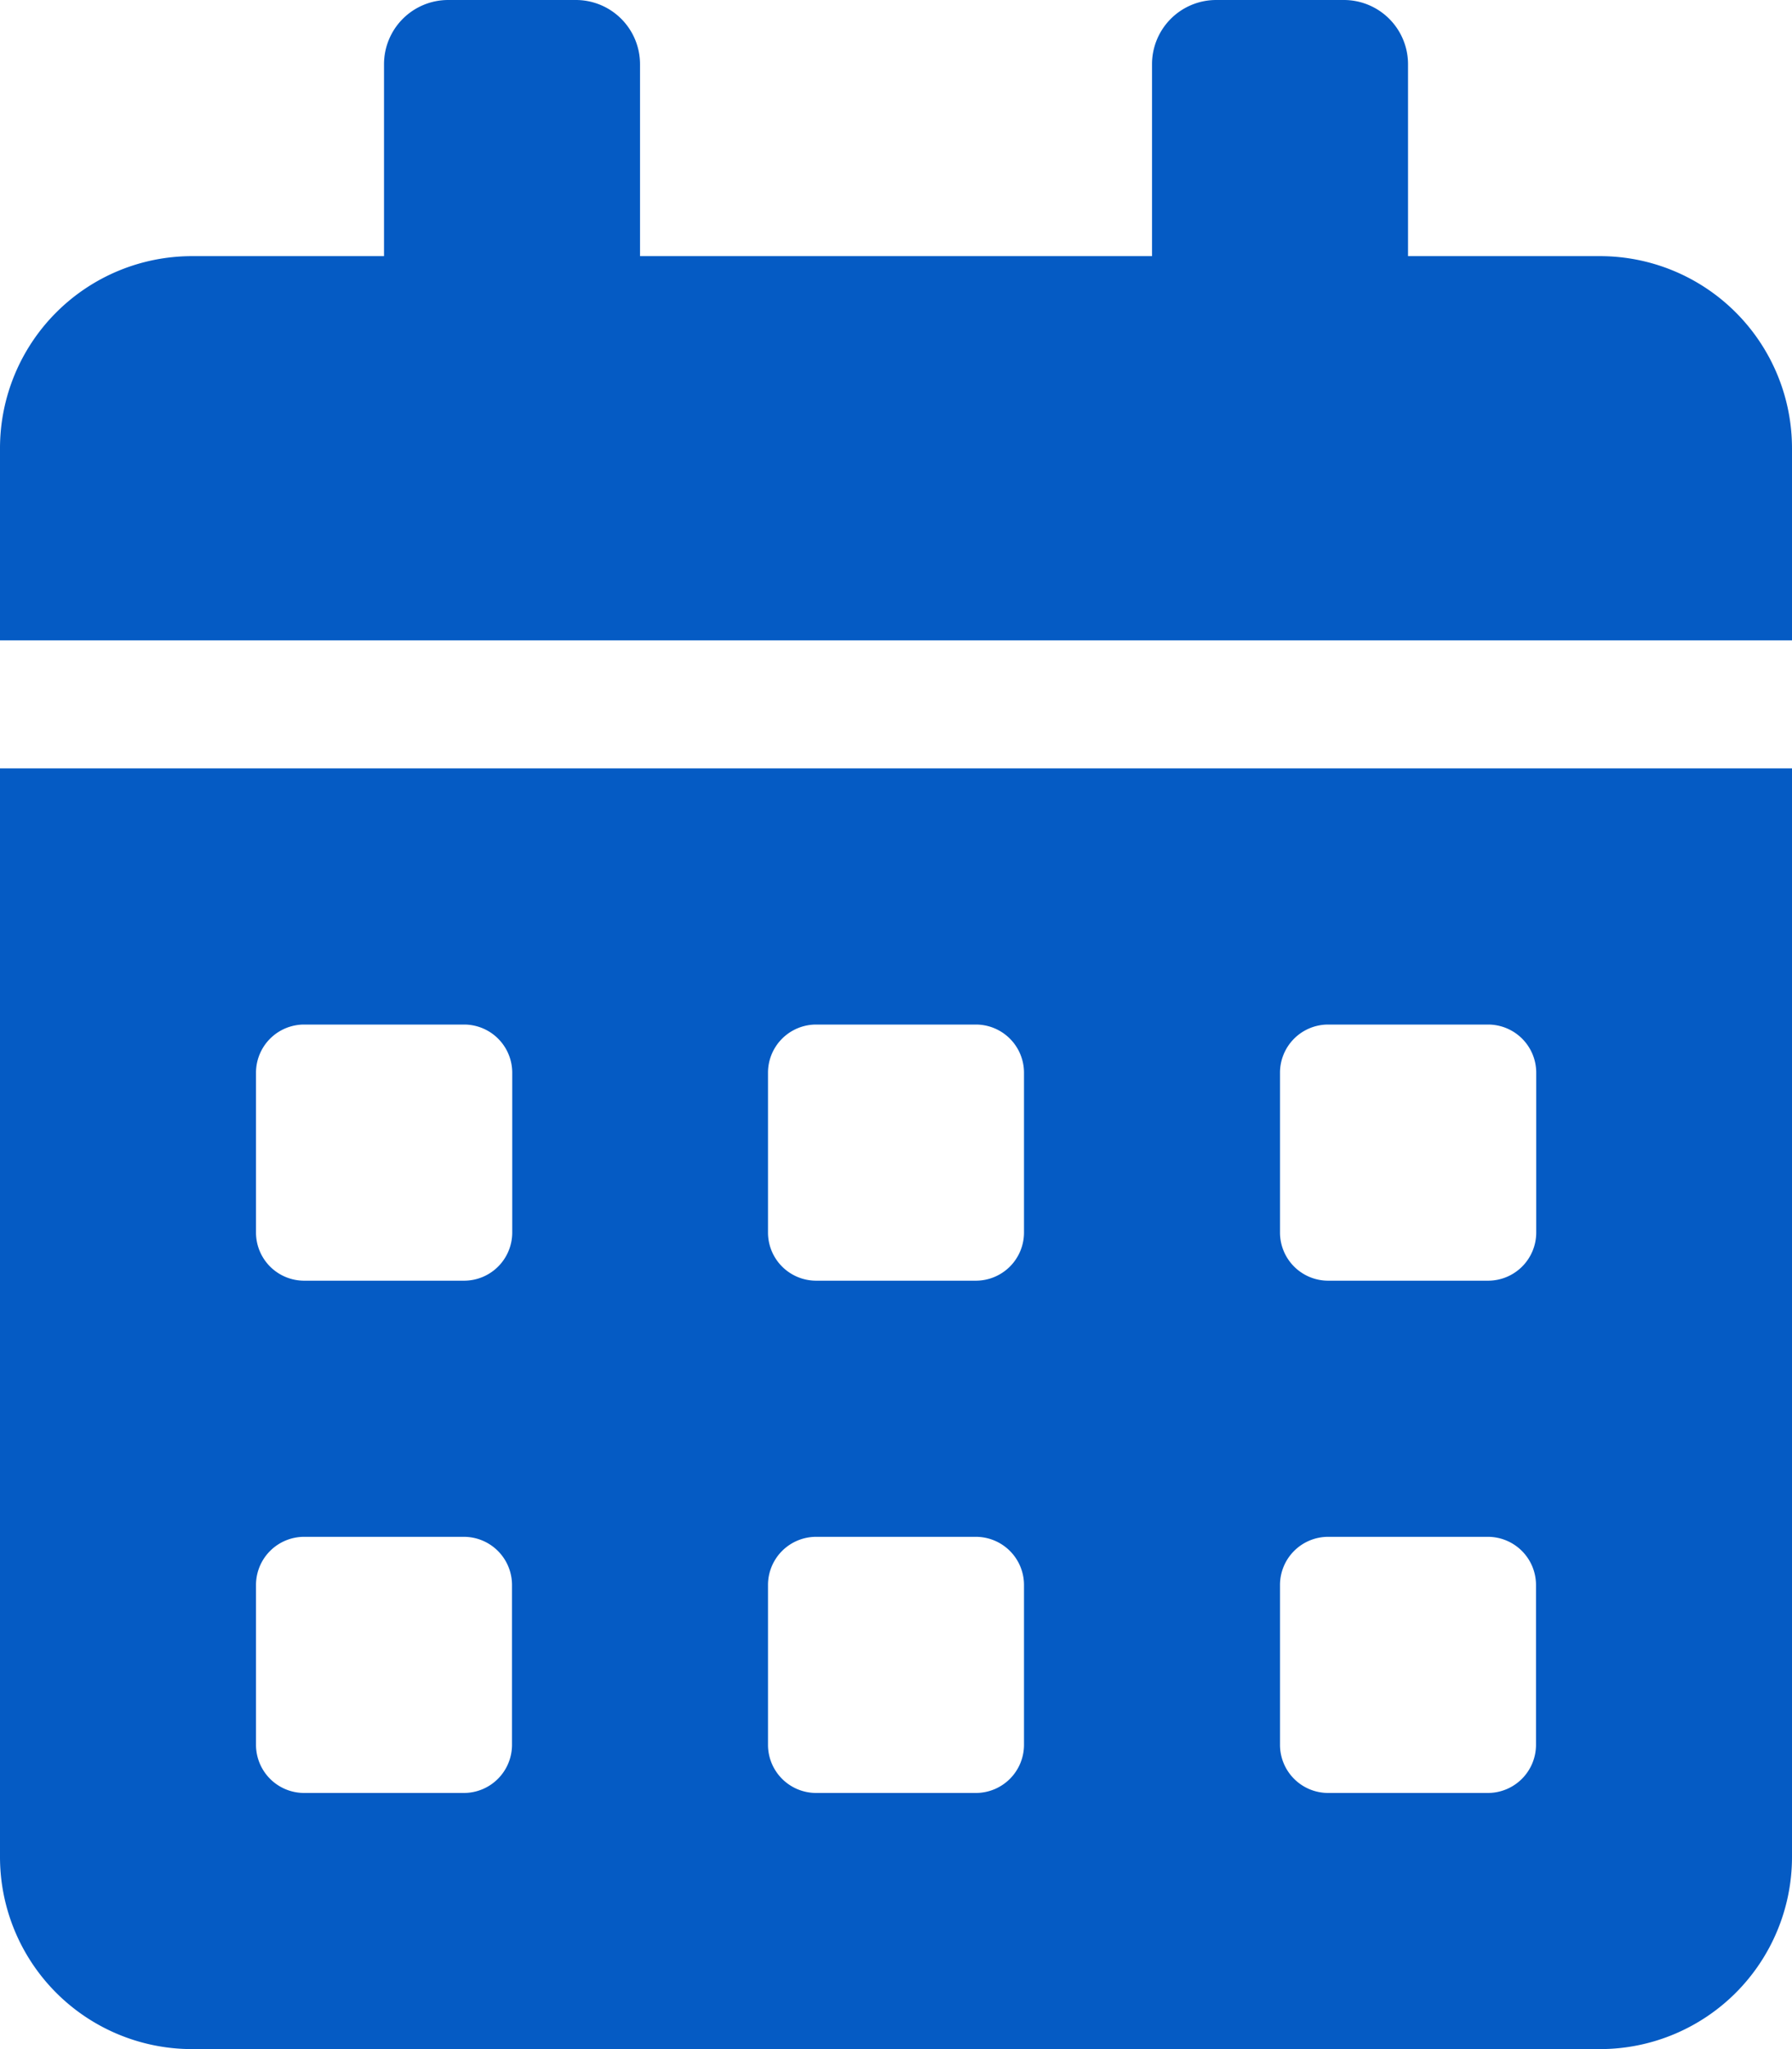 <?xml version="1.0" encoding="UTF-8"?> <svg xmlns="http://www.w3.org/2000/svg" width="39.375" height="45" viewBox="0 0 39.375 45"><path d="M0,40.781A4.22,4.22,0,0,0,4.219,45H35.156a4.22,4.22,0,0,0,4.219-4.219V16.875H0ZM28.125,23.555A1.058,1.058,0,0,1,29.18,22.5H32.7a1.058,1.058,0,0,1,1.055,1.055V27.07A1.058,1.058,0,0,1,32.7,28.125H29.18a1.058,1.058,0,0,1-1.055-1.055Zm0,11.25A1.058,1.058,0,0,1,29.18,33.75H32.7A1.058,1.058,0,0,1,33.75,34.8V38.32A1.058,1.058,0,0,1,32.7,39.375H29.18a1.058,1.058,0,0,1-1.055-1.055Zm-11.25-11.25A1.058,1.058,0,0,1,17.93,22.5h3.516A1.058,1.058,0,0,1,22.5,23.555V27.07a1.058,1.058,0,0,1-1.055,1.055H17.93a1.058,1.058,0,0,1-1.055-1.055Zm0,11.25A1.058,1.058,0,0,1,17.93,33.75h3.516A1.058,1.058,0,0,1,22.5,34.8V38.32a1.058,1.058,0,0,1-1.055,1.055H17.93a1.058,1.058,0,0,1-1.055-1.055ZM5.625,23.555A1.058,1.058,0,0,1,6.68,22.5H10.2a1.058,1.058,0,0,1,1.055,1.055V27.07A1.058,1.058,0,0,1,10.2,28.125H6.68A1.058,1.058,0,0,1,5.625,27.07Zm0,11.25A1.058,1.058,0,0,1,6.68,33.75H10.2A1.058,1.058,0,0,1,11.25,34.8V38.32A1.058,1.058,0,0,1,10.2,39.375H6.68A1.058,1.058,0,0,1,5.625,38.32ZM35.156,5.625H30.938V1.406A1.41,1.41,0,0,0,29.531,0H26.719a1.41,1.41,0,0,0-1.406,1.406V5.625H14.063V1.406A1.41,1.41,0,0,0,12.656,0H9.844A1.41,1.41,0,0,0,8.438,1.406V5.625H4.219A4.22,4.22,0,0,0,0,9.844v4.219H39.375V9.844A4.22,4.22,0,0,0,35.156,5.625Z" fill="#055bc4"></path></svg> 